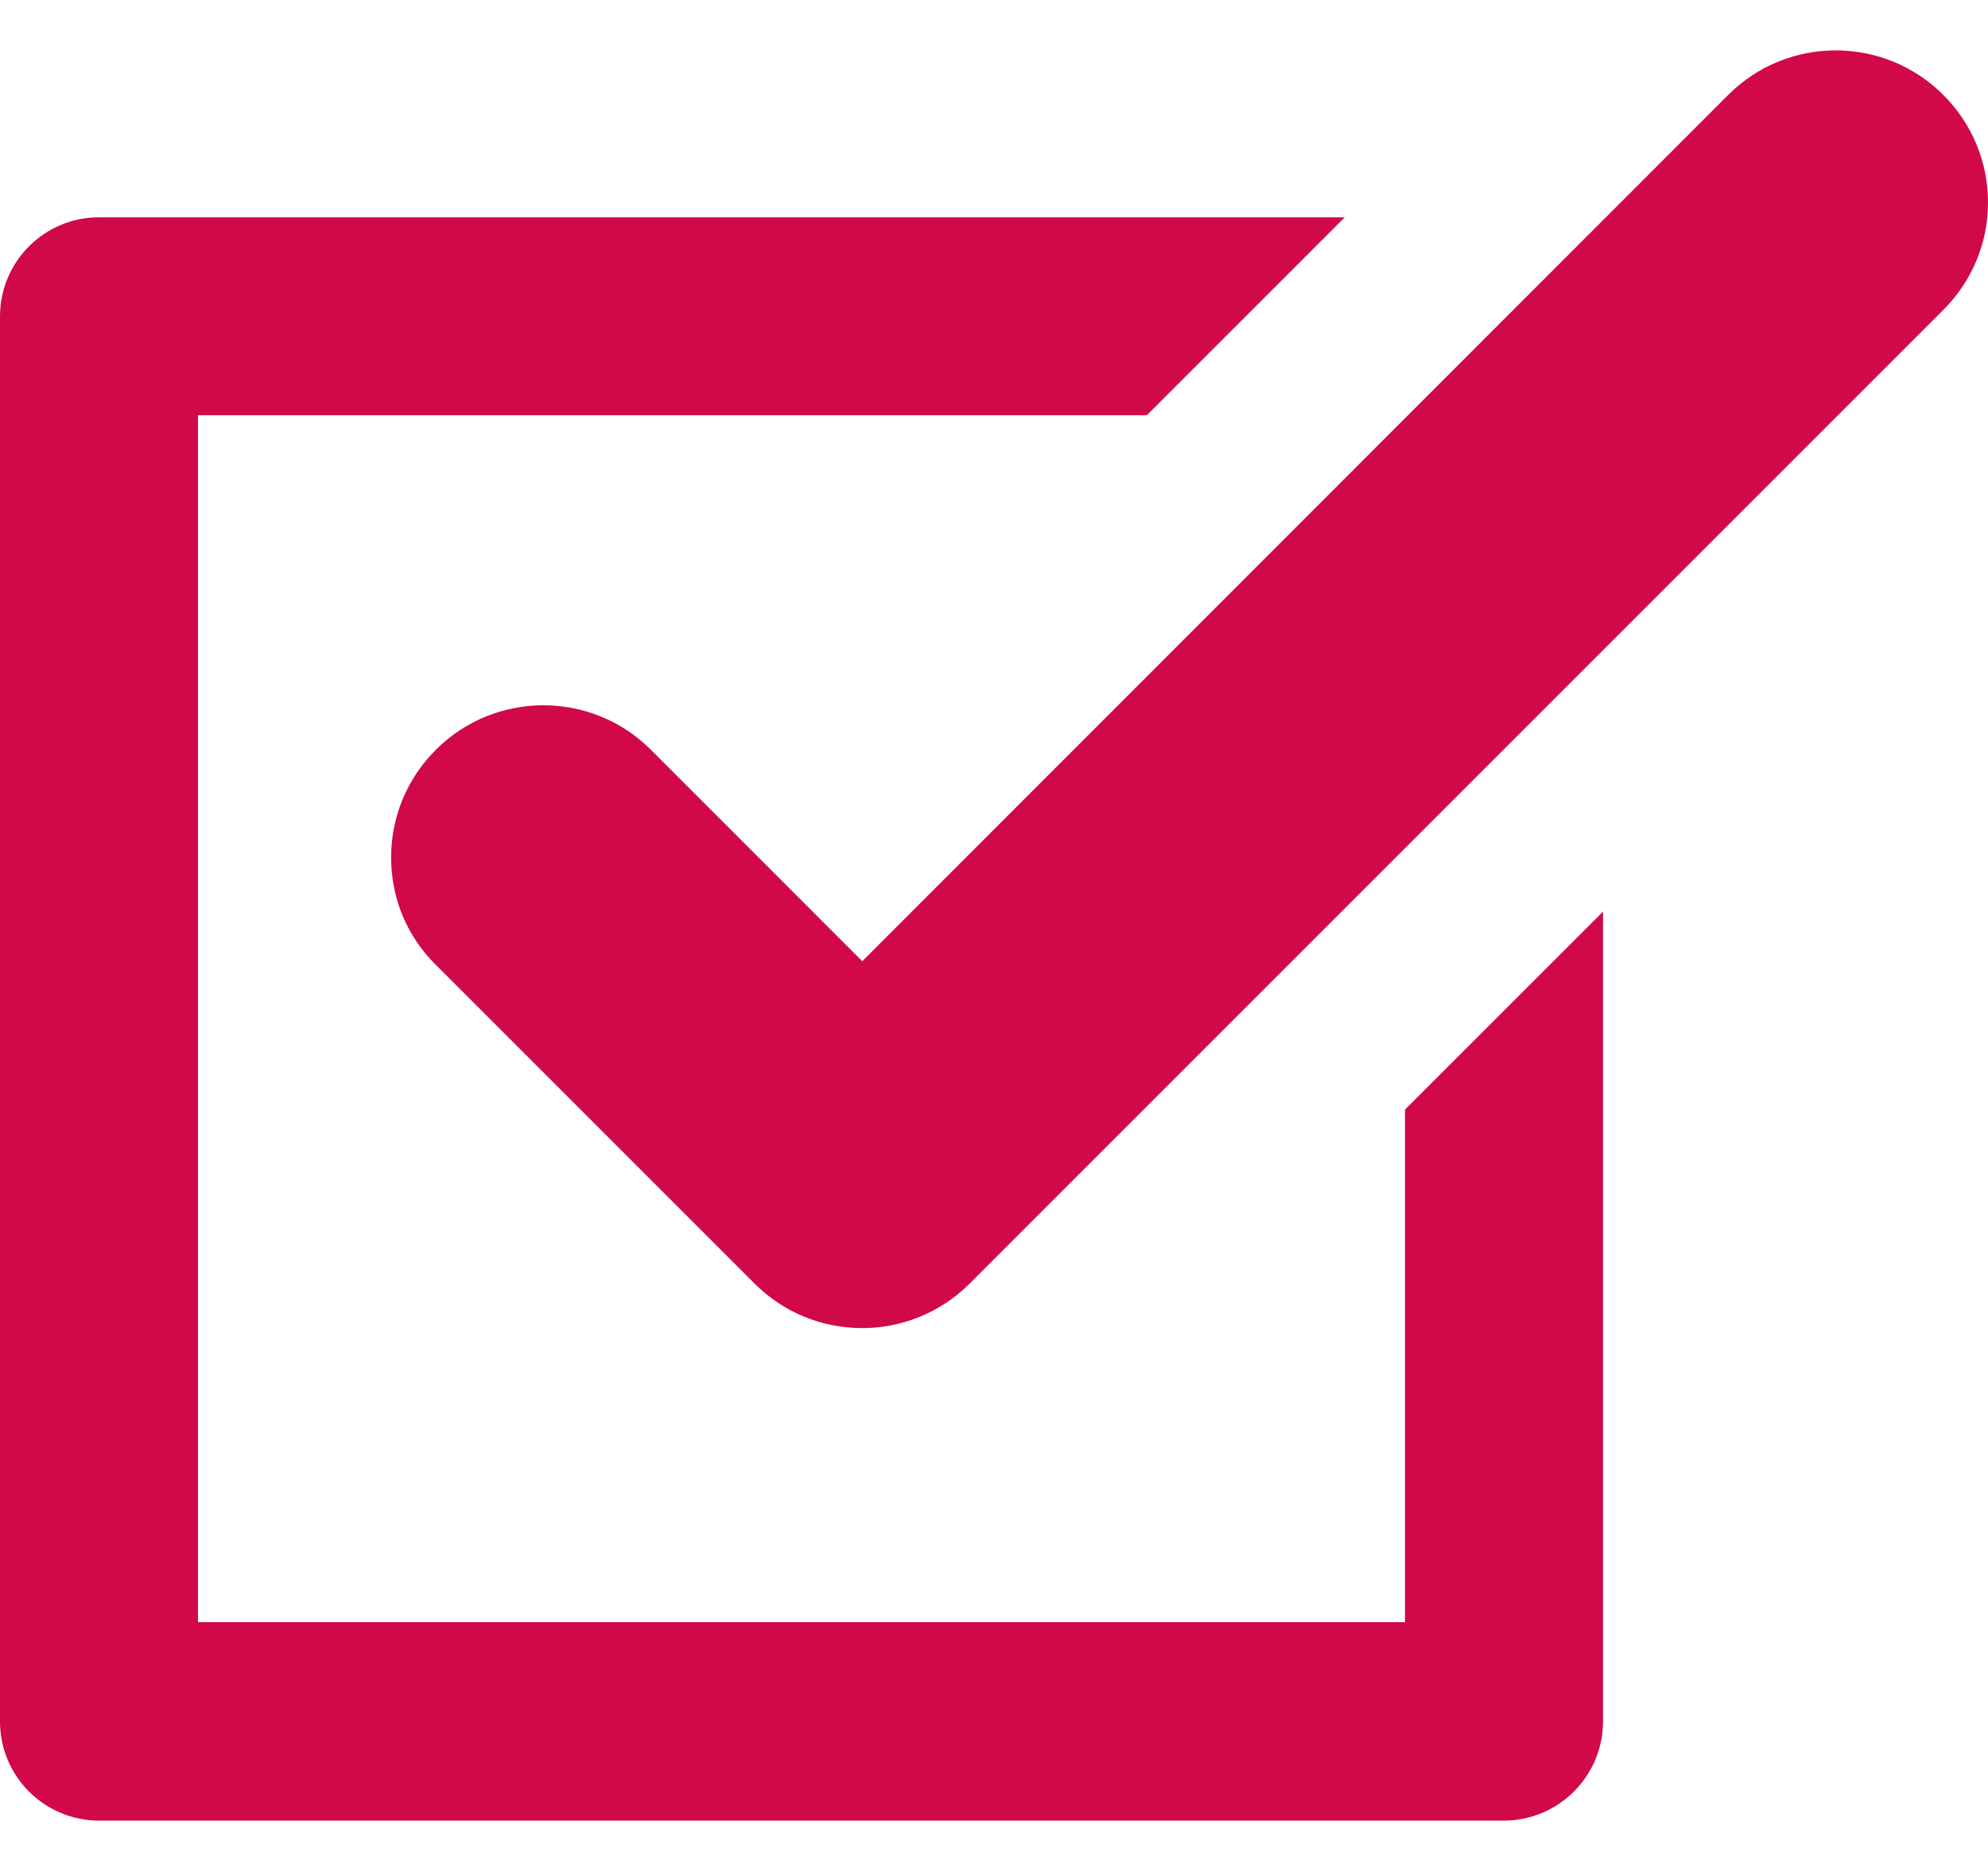 <?xml version="1.0" encoding="UTF-8"?> <svg xmlns="http://www.w3.org/2000/svg" width="34" height="32" viewBox="0 0 34 32" fill="none"> <path d="M0 29.442V5.413C0 4.474 0.758 3.716 1.697 3.716H19.433H23L19.614 7.102H19.433H3.386V27.745H24.029V24.04V18.978L27.416 15.592V24.04V29.442C27.416 30.374 26.658 31.139 25.719 31.139H1.697C0.758 31.139 0 30.381 0 29.442ZM14.747 16.44L11.132 12.824C10.117 11.809 8.469 11.809 7.454 12.824C6.96 13.318 6.689 13.972 6.689 14.667C6.689 15.362 6.96 16.016 7.454 16.503L12.905 21.954C13.92 22.969 15.568 22.969 16.583 21.954L33.235 5.301C33.729 4.808 34 4.154 34 3.466C34 2.77 33.729 2.117 33.235 1.623C32.22 0.608 30.572 0.608 29.557 1.623L14.747 16.44Z" fill="#D10949"></path> </svg> 